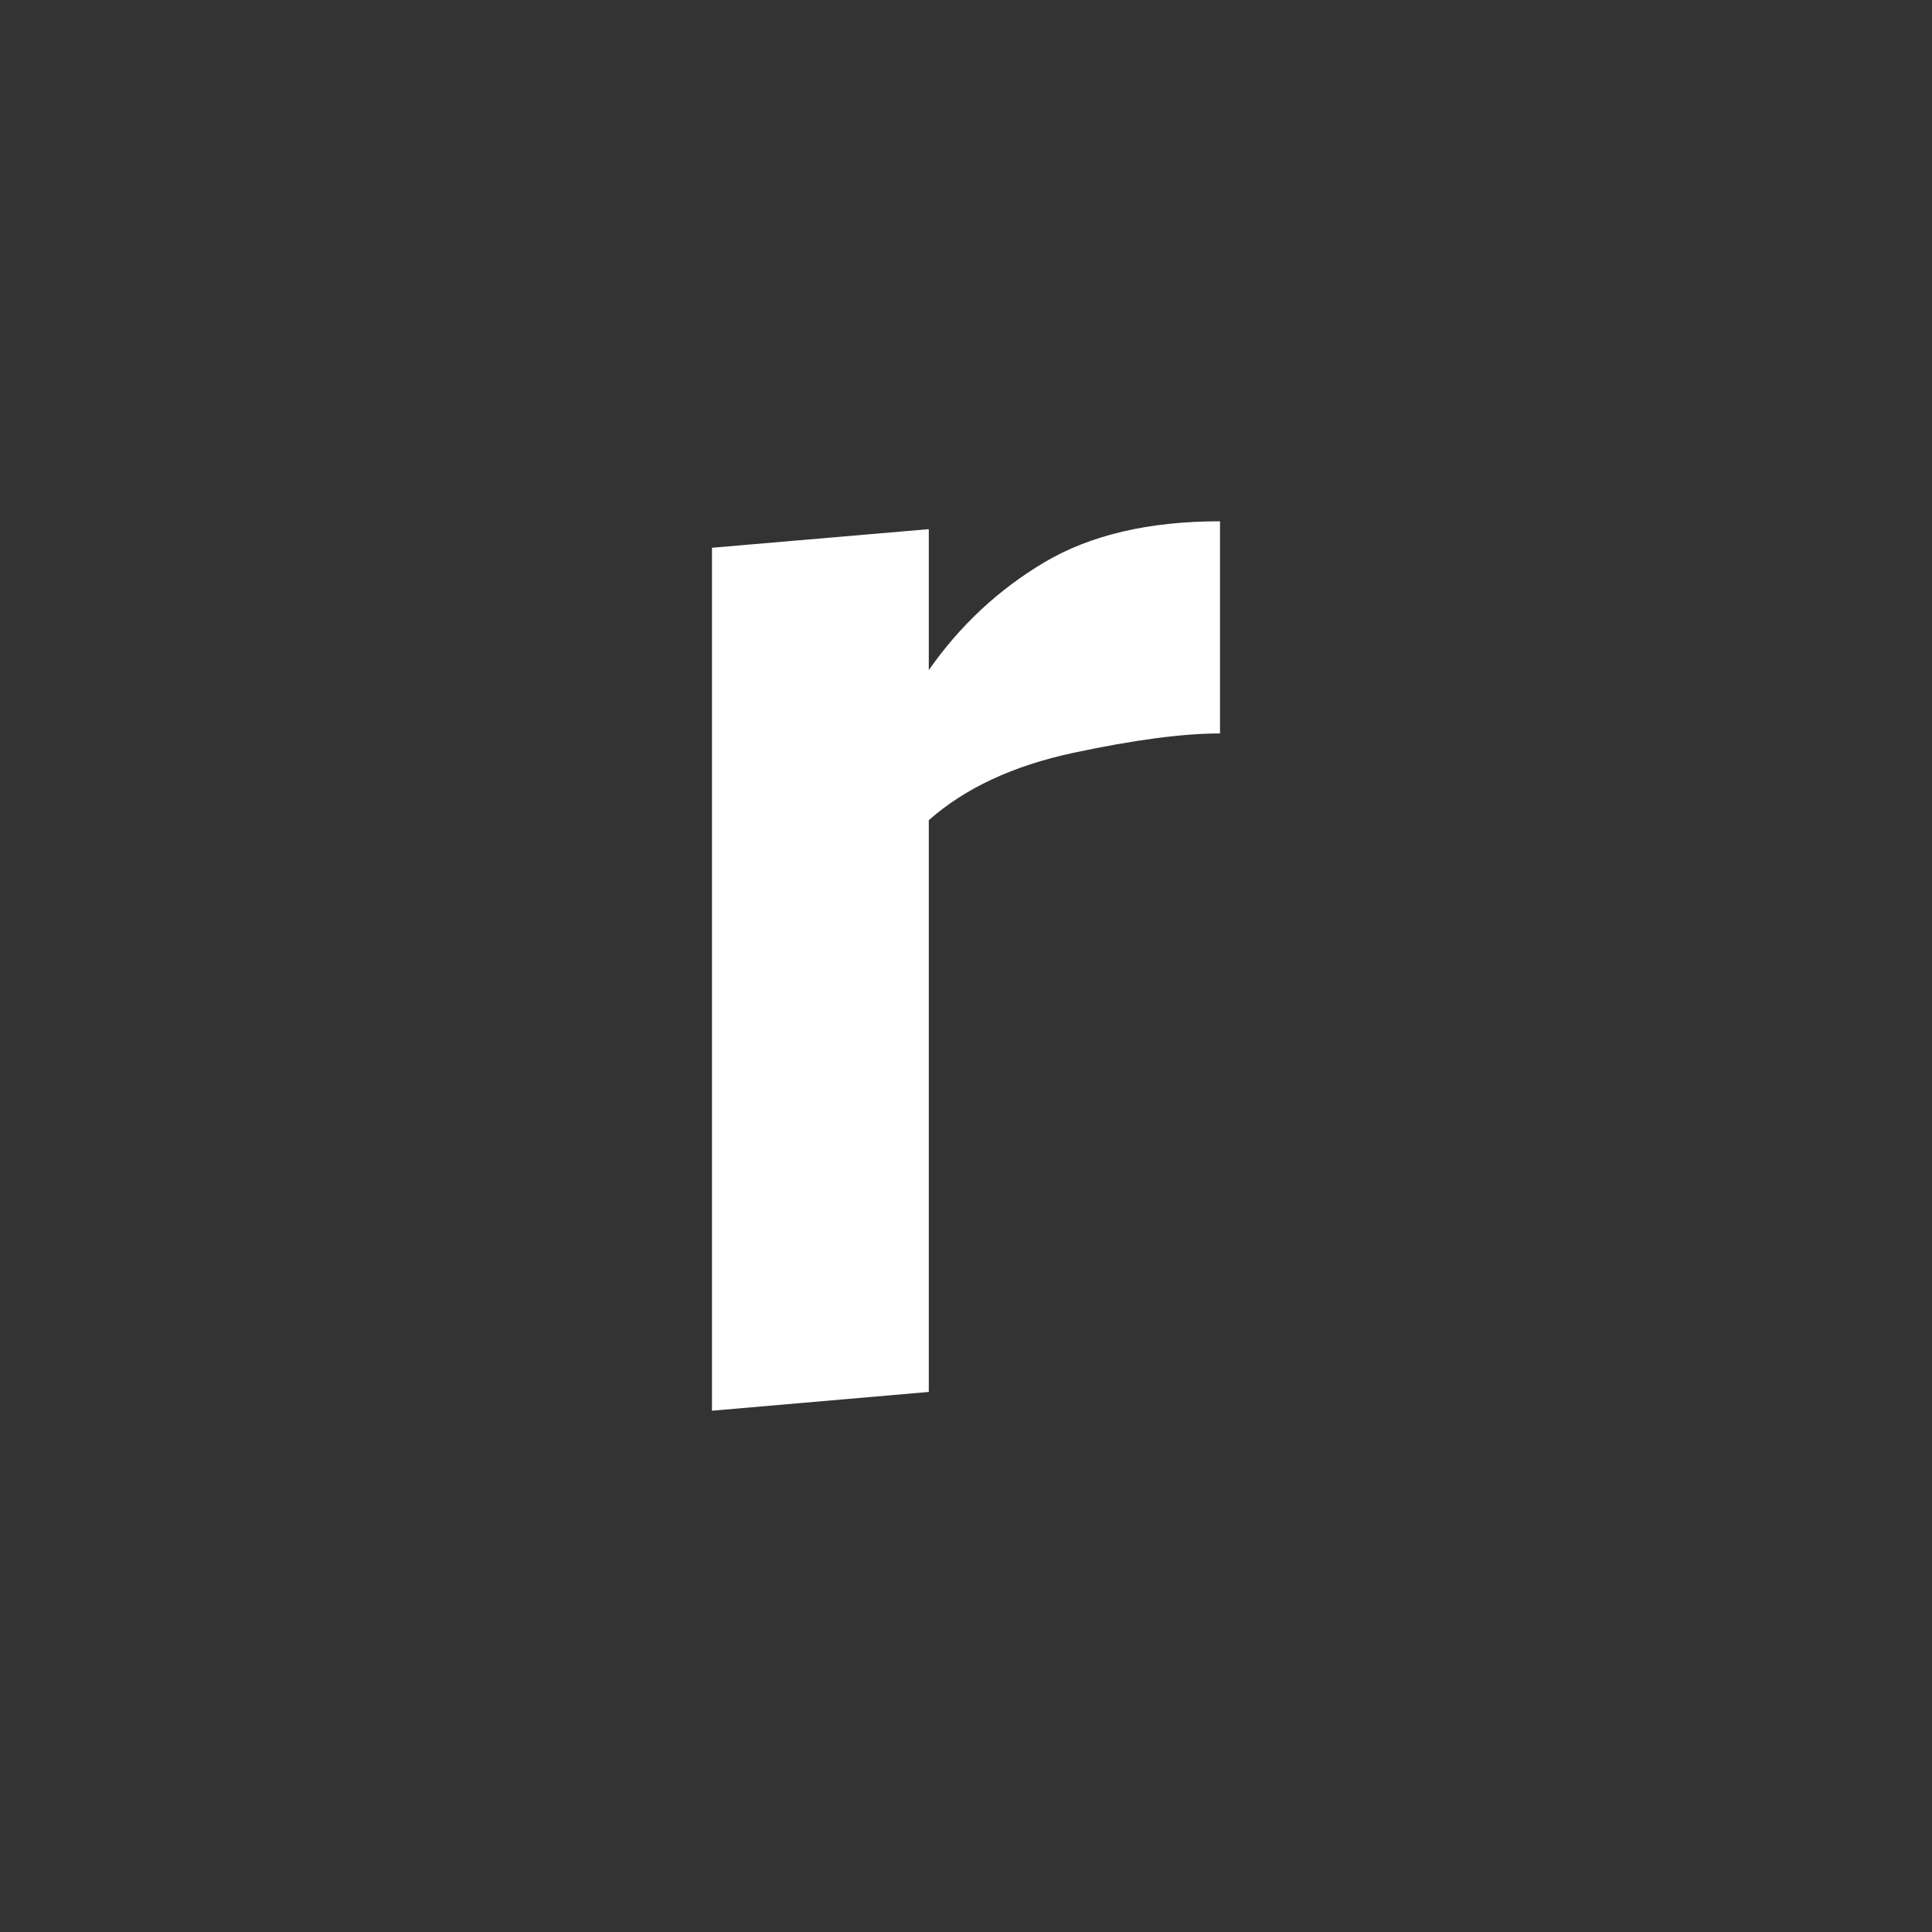 <?xml version="1.0" encoding="utf-8"?>
<!-- Generator: Adobe Illustrator 27.5.0, SVG Export Plug-In . SVG Version: 6.00 Build 0)  -->
<svg version="1.1" id="Calque_1" xmlns="http://www.w3.org/2000/svg" xmlns:xlink="http://www.w3.org/1999/xlink" x="0px" y="0px"
	 viewBox="0 0 1080 1080" style="enable-background:new 0 0 1080 1080;" xml:space="preserve">
<rect x="0" y="0" width="1080" height="1080" fill="#333333" stroke="none"/>
<style type="text/css">
	.st0{fill:none;}
	.st1{fill:#FFFFFF;}
</style>
<rect x="-10.8" y="-9.7" class="st0" width="1095.4" height="1095.4"/>
<path class="st1" d="M398,306.2l121.2-10.4v78.8c17.3-24.8,38.8-44.9,64.5-60.2c25.7-15.3,58.5-23,98.3-23v118.6
	c-20.8,0-48.1,3.6-81.8,10.8c-33.8,7.2-60.8,19.8-81,37.7v319.6L398,788.6L398,306.2L398,306.2z"/>
</svg>
